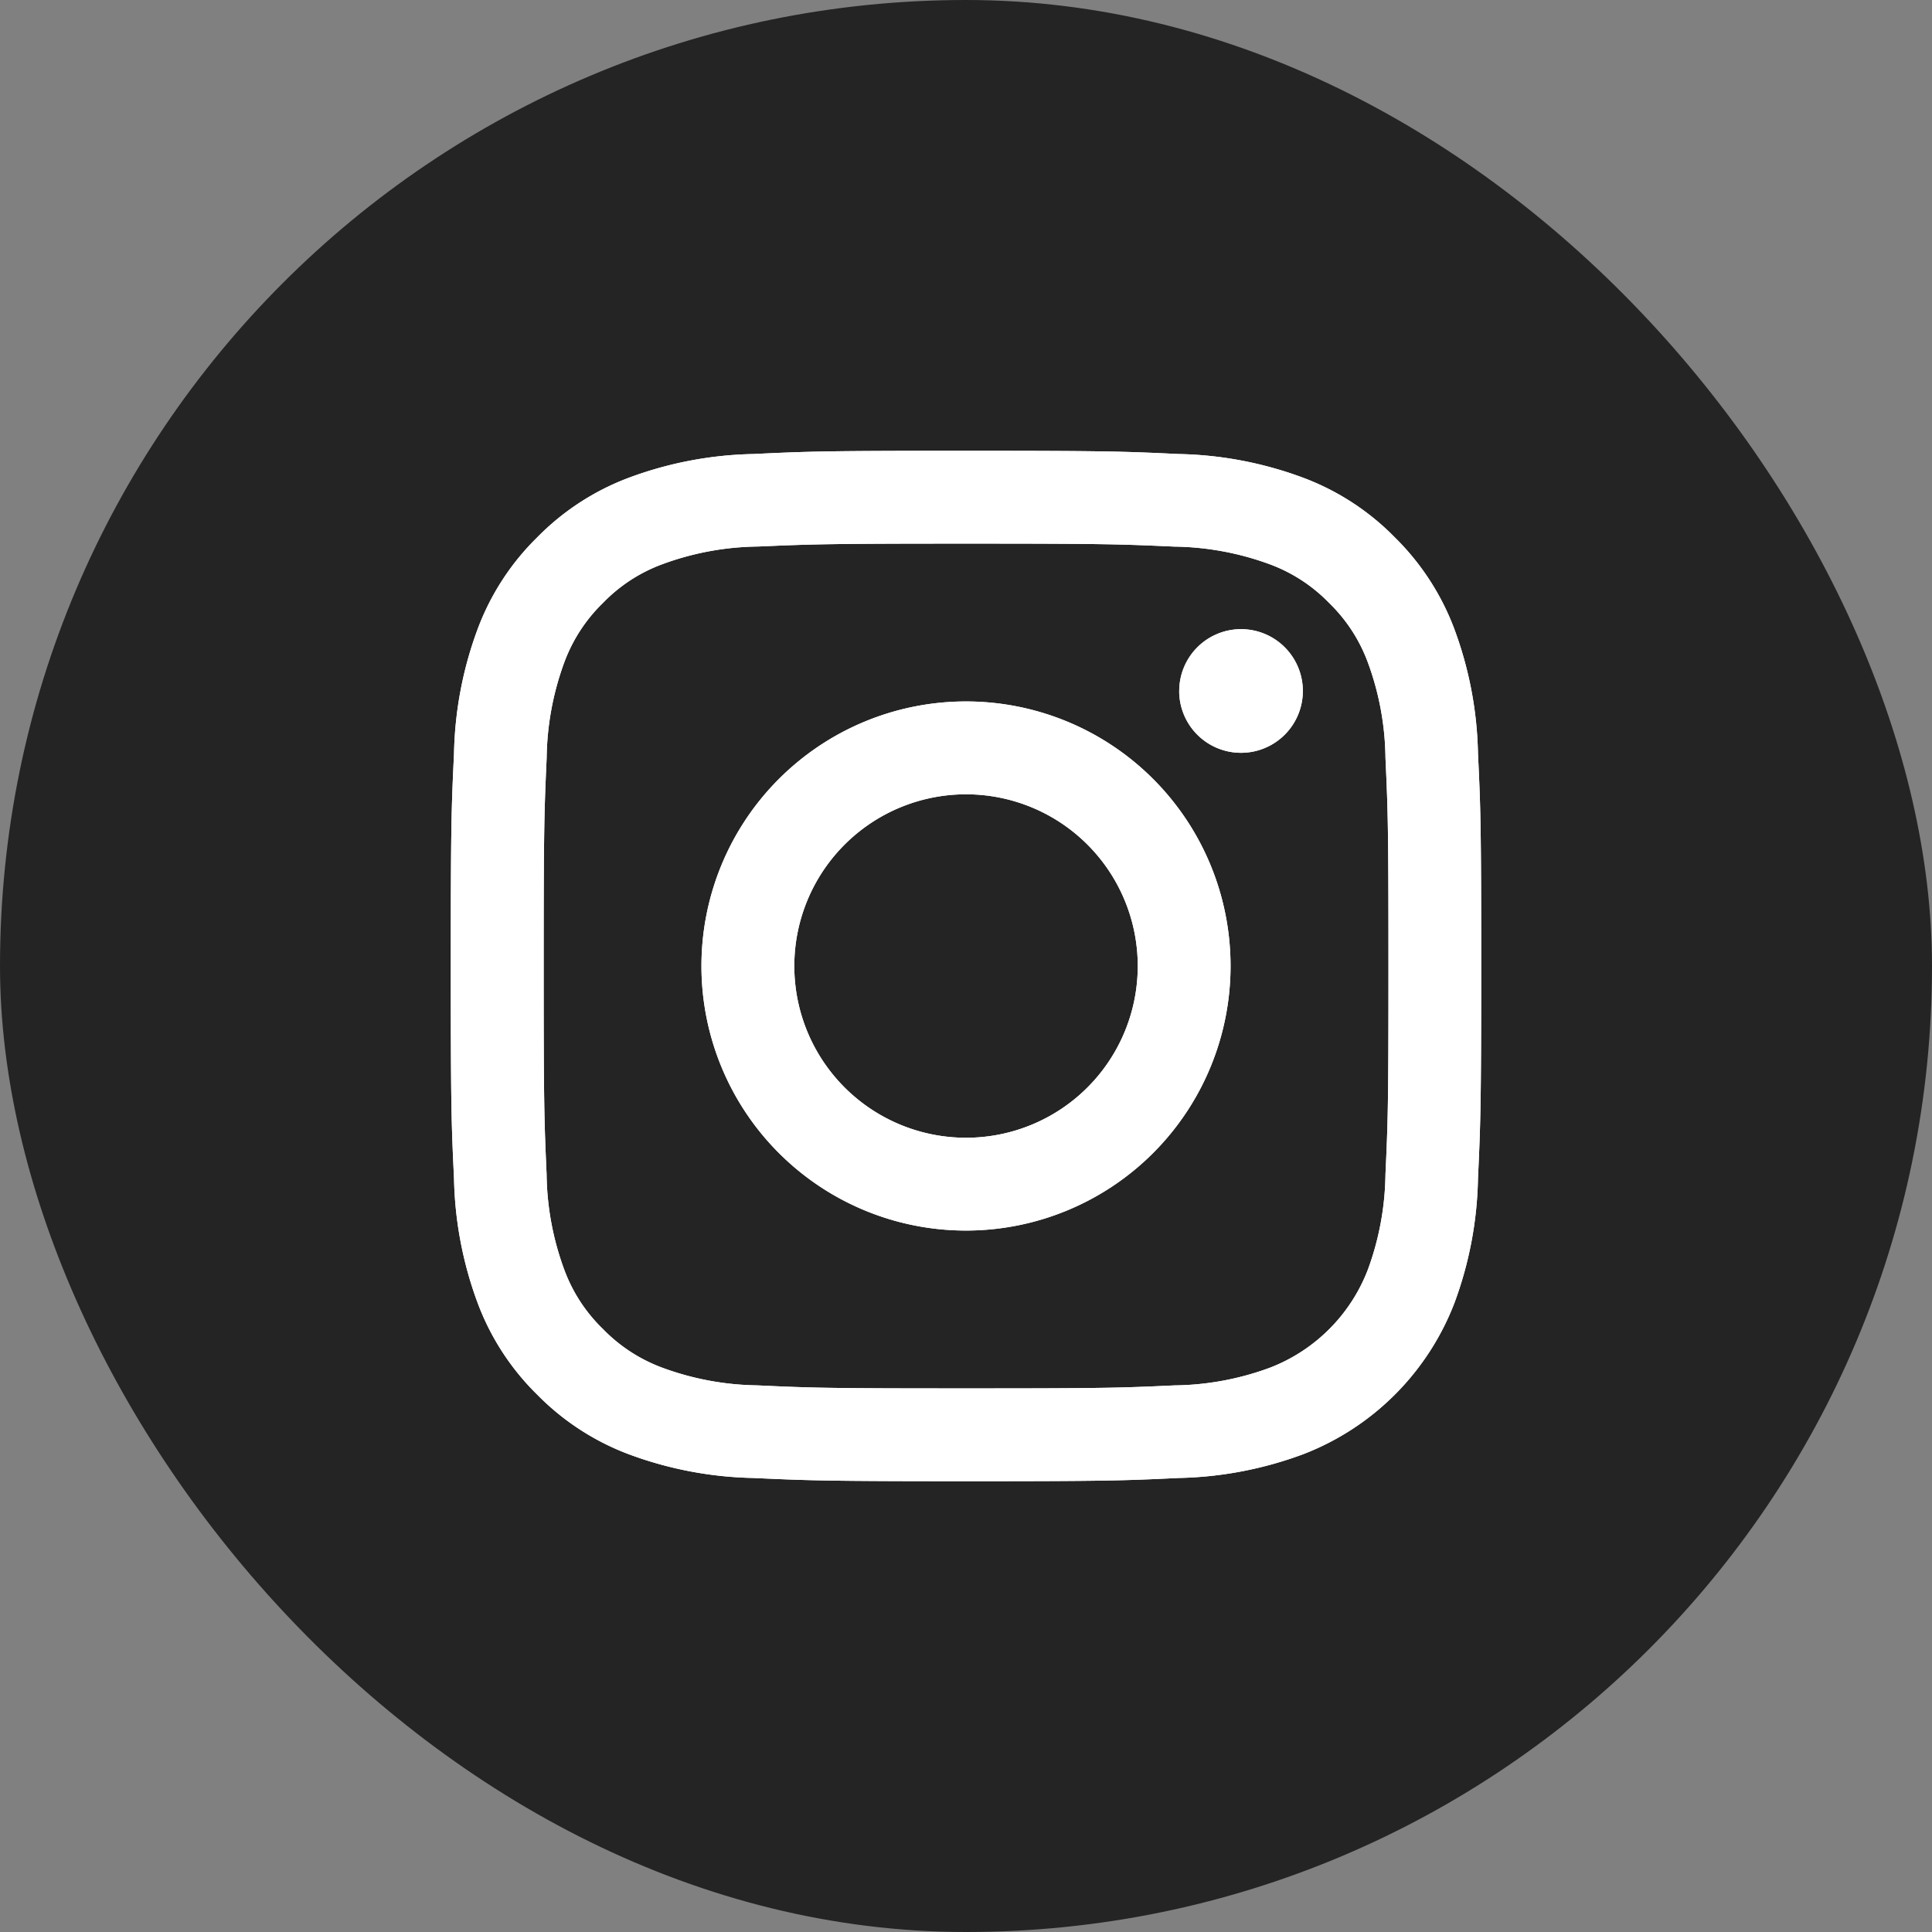 <svg xmlns="http://www.w3.org/2000/svg" width="60" height="60" viewBox="0 0 60 60">
  <rect x="0" y="0" width="60" height="60" fill="#808080" stroke="none"/>
  <g id="Insta" transform="translate(-696 -1833)">
    <rect id="Rectangle_2" data-name="Rectangle 2" width="60" height="60" rx="30" transform="translate(696 1833)" fill="#242424"/>
    <g id="instagram-2016_2_" data-name="instagram-2016(2)" transform="translate(710 1847)">
      <path id="Path_3" data-name="Path 3" d="M10.668,16A5.333,5.333,0,1,1,16,21.334,5.333,5.333,0,0,1,10.668,16M7.784,16A8.216,8.216,0,1,0,16,7.784,8.216,8.216,0,0,0,7.784,16M22.621,7.458a1.92,1.92,0,1,0,1.921-1.919h0a1.921,1.921,0,0,0-1.92,1.919M9.536,29.024a8.843,8.843,0,0,1-2.971-.55,4.973,4.973,0,0,1-1.84-1.2,4.936,4.936,0,0,1-1.2-1.839,8.835,8.835,0,0,1-.55-2.971C2.9,20.78,2.884,20.273,2.884,16s.017-4.778.093-6.466a8.9,8.9,0,0,1,.55-2.971,4.973,4.973,0,0,1,1.2-1.84,4.931,4.931,0,0,1,1.84-1.2,8.835,8.835,0,0,1,2.971-.55C11.223,2.9,11.729,2.882,16,2.882s4.778.017,6.466.093a8.9,8.9,0,0,1,2.971.55,4.957,4.957,0,0,1,1.84,1.2,4.957,4.957,0,0,1,1.2,1.84,8.835,8.835,0,0,1,.55,2.971c.078,1.688.093,2.193.093,6.466s-.015,4.778-.093,6.466a8.876,8.876,0,0,1-.55,2.971,5.3,5.3,0,0,1-3.037,3.036,8.835,8.835,0,0,1-2.971.55c-1.687.078-2.193.093-6.466.093s-4.778-.015-6.464-.093M9.4.1A11.732,11.732,0,0,0,5.52.84,7.848,7.848,0,0,0,2.686,2.686,7.818,7.818,0,0,0,.84,5.52,11.736,11.736,0,0,0,.1,9.4C.018,11.11,0,11.655,0,16s.018,4.89.1,6.6A11.735,11.735,0,0,0,.84,26.48a7.821,7.821,0,0,0,1.846,2.834A7.867,7.867,0,0,0,5.52,31.16,11.743,11.743,0,0,0,9.4,31.9c1.707.078,2.251.1,6.6.1s4.89-.018,6.6-.1a11.735,11.735,0,0,0,3.884-.743,8.18,8.18,0,0,0,4.68-4.68A11.7,11.7,0,0,0,31.9,22.6c.078-1.707.1-2.251.1-6.6s-.018-4.89-.1-6.6A11.731,11.731,0,0,0,31.16,5.52a7.868,7.868,0,0,0-1.846-2.834A7.829,7.829,0,0,0,26.481.84,11.717,11.717,0,0,0,22.6.1C20.892.019,20.346,0,16,0S11.11.018,9.4.1" transform="translate(0 0)" fill="#fff"/>
      <path id="Path_4" data-name="Path 4" d="M10.668,16A5.333,5.333,0,1,1,16,21.334,5.333,5.333,0,0,1,10.668,16M7.784,16A8.216,8.216,0,1,0,16,7.784,8.216,8.216,0,0,0,7.784,16M22.621,7.458a1.92,1.92,0,1,0,1.921-1.919h0a1.921,1.921,0,0,0-1.92,1.919M9.536,29.024a8.843,8.843,0,0,1-2.971-.55,4.973,4.973,0,0,1-1.84-1.2,4.936,4.936,0,0,1-1.2-1.839,8.835,8.835,0,0,1-.55-2.971C2.9,20.78,2.884,20.273,2.884,16s.017-4.778.093-6.466a8.9,8.9,0,0,1,.55-2.971,4.973,4.973,0,0,1,1.2-1.84,4.931,4.931,0,0,1,1.84-1.2,8.835,8.835,0,0,1,2.971-.55C11.223,2.9,11.729,2.882,16,2.882s4.778.017,6.466.093a8.9,8.9,0,0,1,2.971.55,4.957,4.957,0,0,1,1.84,1.2,4.957,4.957,0,0,1,1.2,1.84,8.835,8.835,0,0,1,.55,2.971c.078,1.688.093,2.193.093,6.466s-.015,4.778-.093,6.466a8.876,8.876,0,0,1-.55,2.971,5.3,5.3,0,0,1-3.037,3.036,8.835,8.835,0,0,1-2.971.55c-1.687.078-2.193.093-6.466.093s-4.778-.015-6.464-.093M9.4.1A11.732,11.732,0,0,0,5.52.84,7.848,7.848,0,0,0,2.686,2.686,7.818,7.818,0,0,0,.84,5.52,11.736,11.736,0,0,0,.1,9.4C.018,11.11,0,11.655,0,16s.018,4.89.1,6.6A11.735,11.735,0,0,0,.84,26.48a7.821,7.821,0,0,0,1.846,2.834A7.867,7.867,0,0,0,5.52,31.16,11.743,11.743,0,0,0,9.4,31.9c1.707.078,2.251.1,6.6.1s4.89-.018,6.6-.1a11.735,11.735,0,0,0,3.884-.743,8.18,8.18,0,0,0,4.68-4.68A11.7,11.7,0,0,0,31.9,22.6c.078-1.707.1-2.251.1-6.6s-.018-4.89-.1-6.6A11.731,11.731,0,0,0,31.16,5.52a7.868,7.868,0,0,0-1.846-2.834A7.829,7.829,0,0,0,26.481.84,11.717,11.717,0,0,0,22.6.1C20.892.019,20.346,0,16,0S11.11.018,9.4.1" transform="translate(0 0)" fill="#fff"/>
    </g>
  </g>
</svg>
